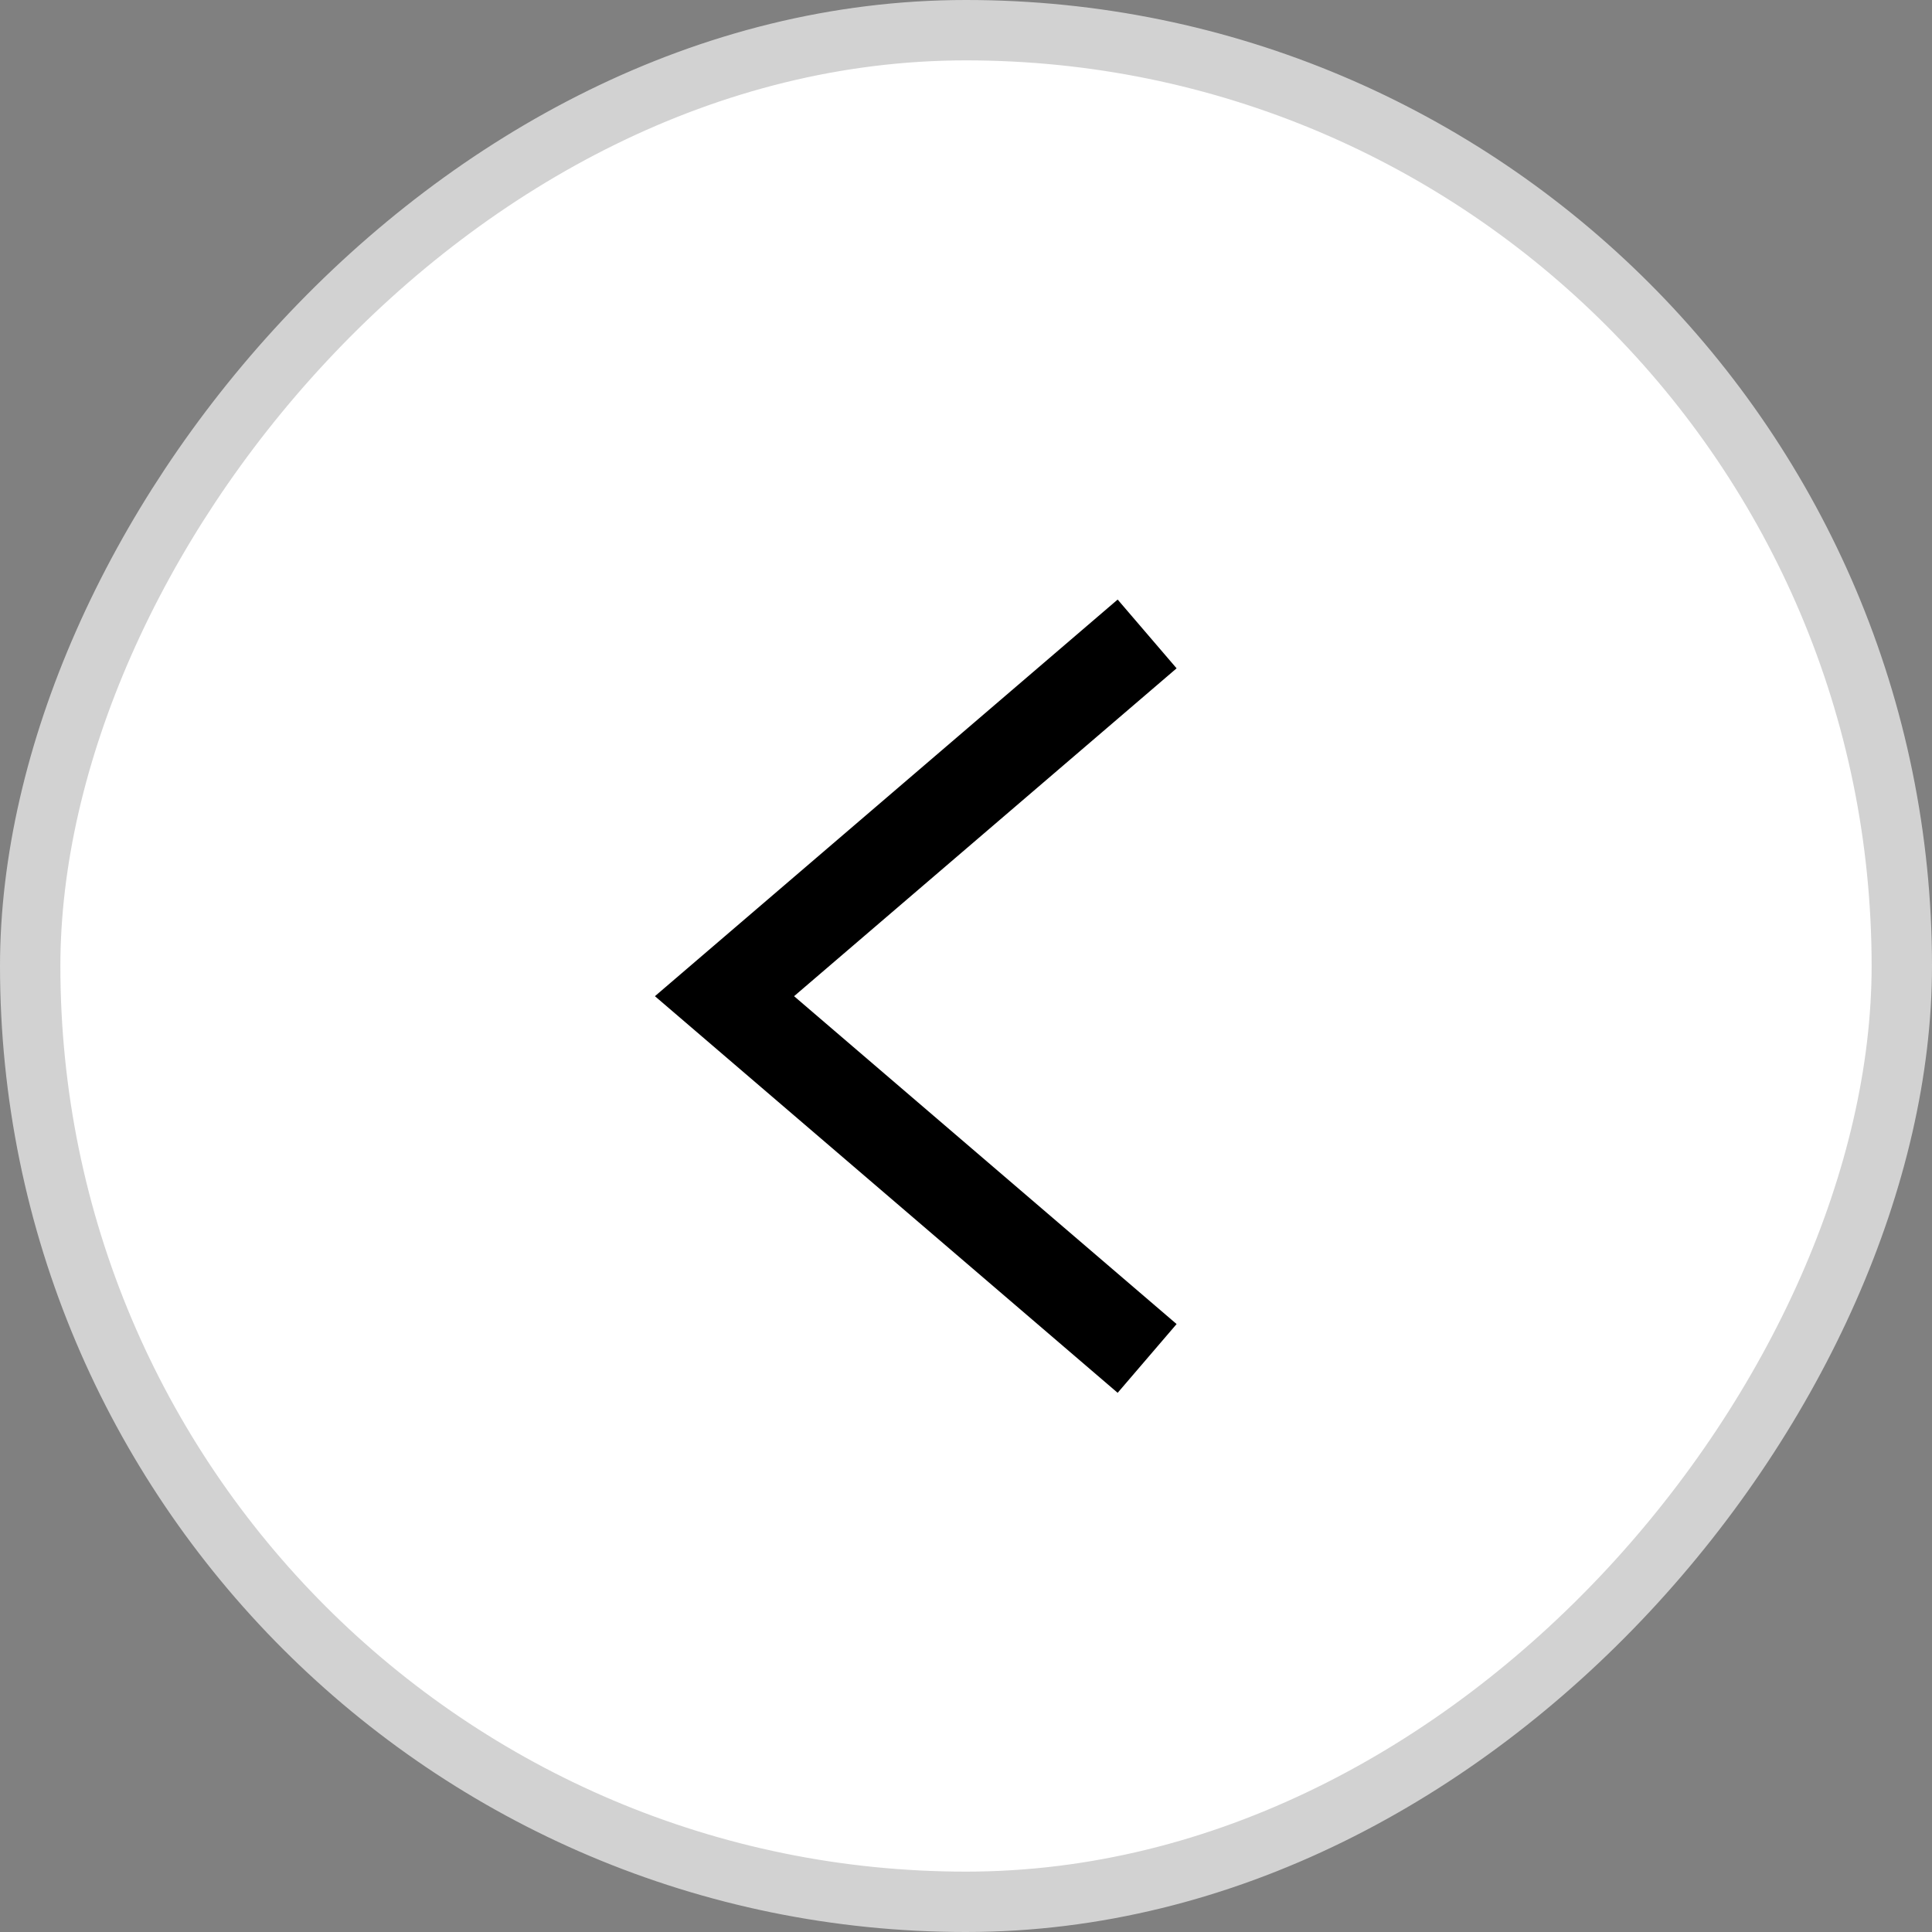 <?xml version="1.0" encoding="UTF-8"?>
<svg xmlns="http://www.w3.org/2000/svg" width="32" height="32" viewBox="0 0 32 32" fill="none">
  <rect x="0" y="0" width="32" height="32" fill="#808080" stroke="none"/>
  <rect x="-0.5" y="0.5" width="31" height="31" rx="15.5" transform="matrix(-1 0 0 1 31 0)" fill="white"></rect>
  <rect x="-0.5" y="0.5" width="31" height="31" rx="15.5" transform="matrix(-1 0 0 1 31 0)" stroke="#D2D2D2"></rect>
  <path d="M19 10.5L12 16.5L19 22.5" stroke="black" stroke-width="1.5"></path>
</svg>
